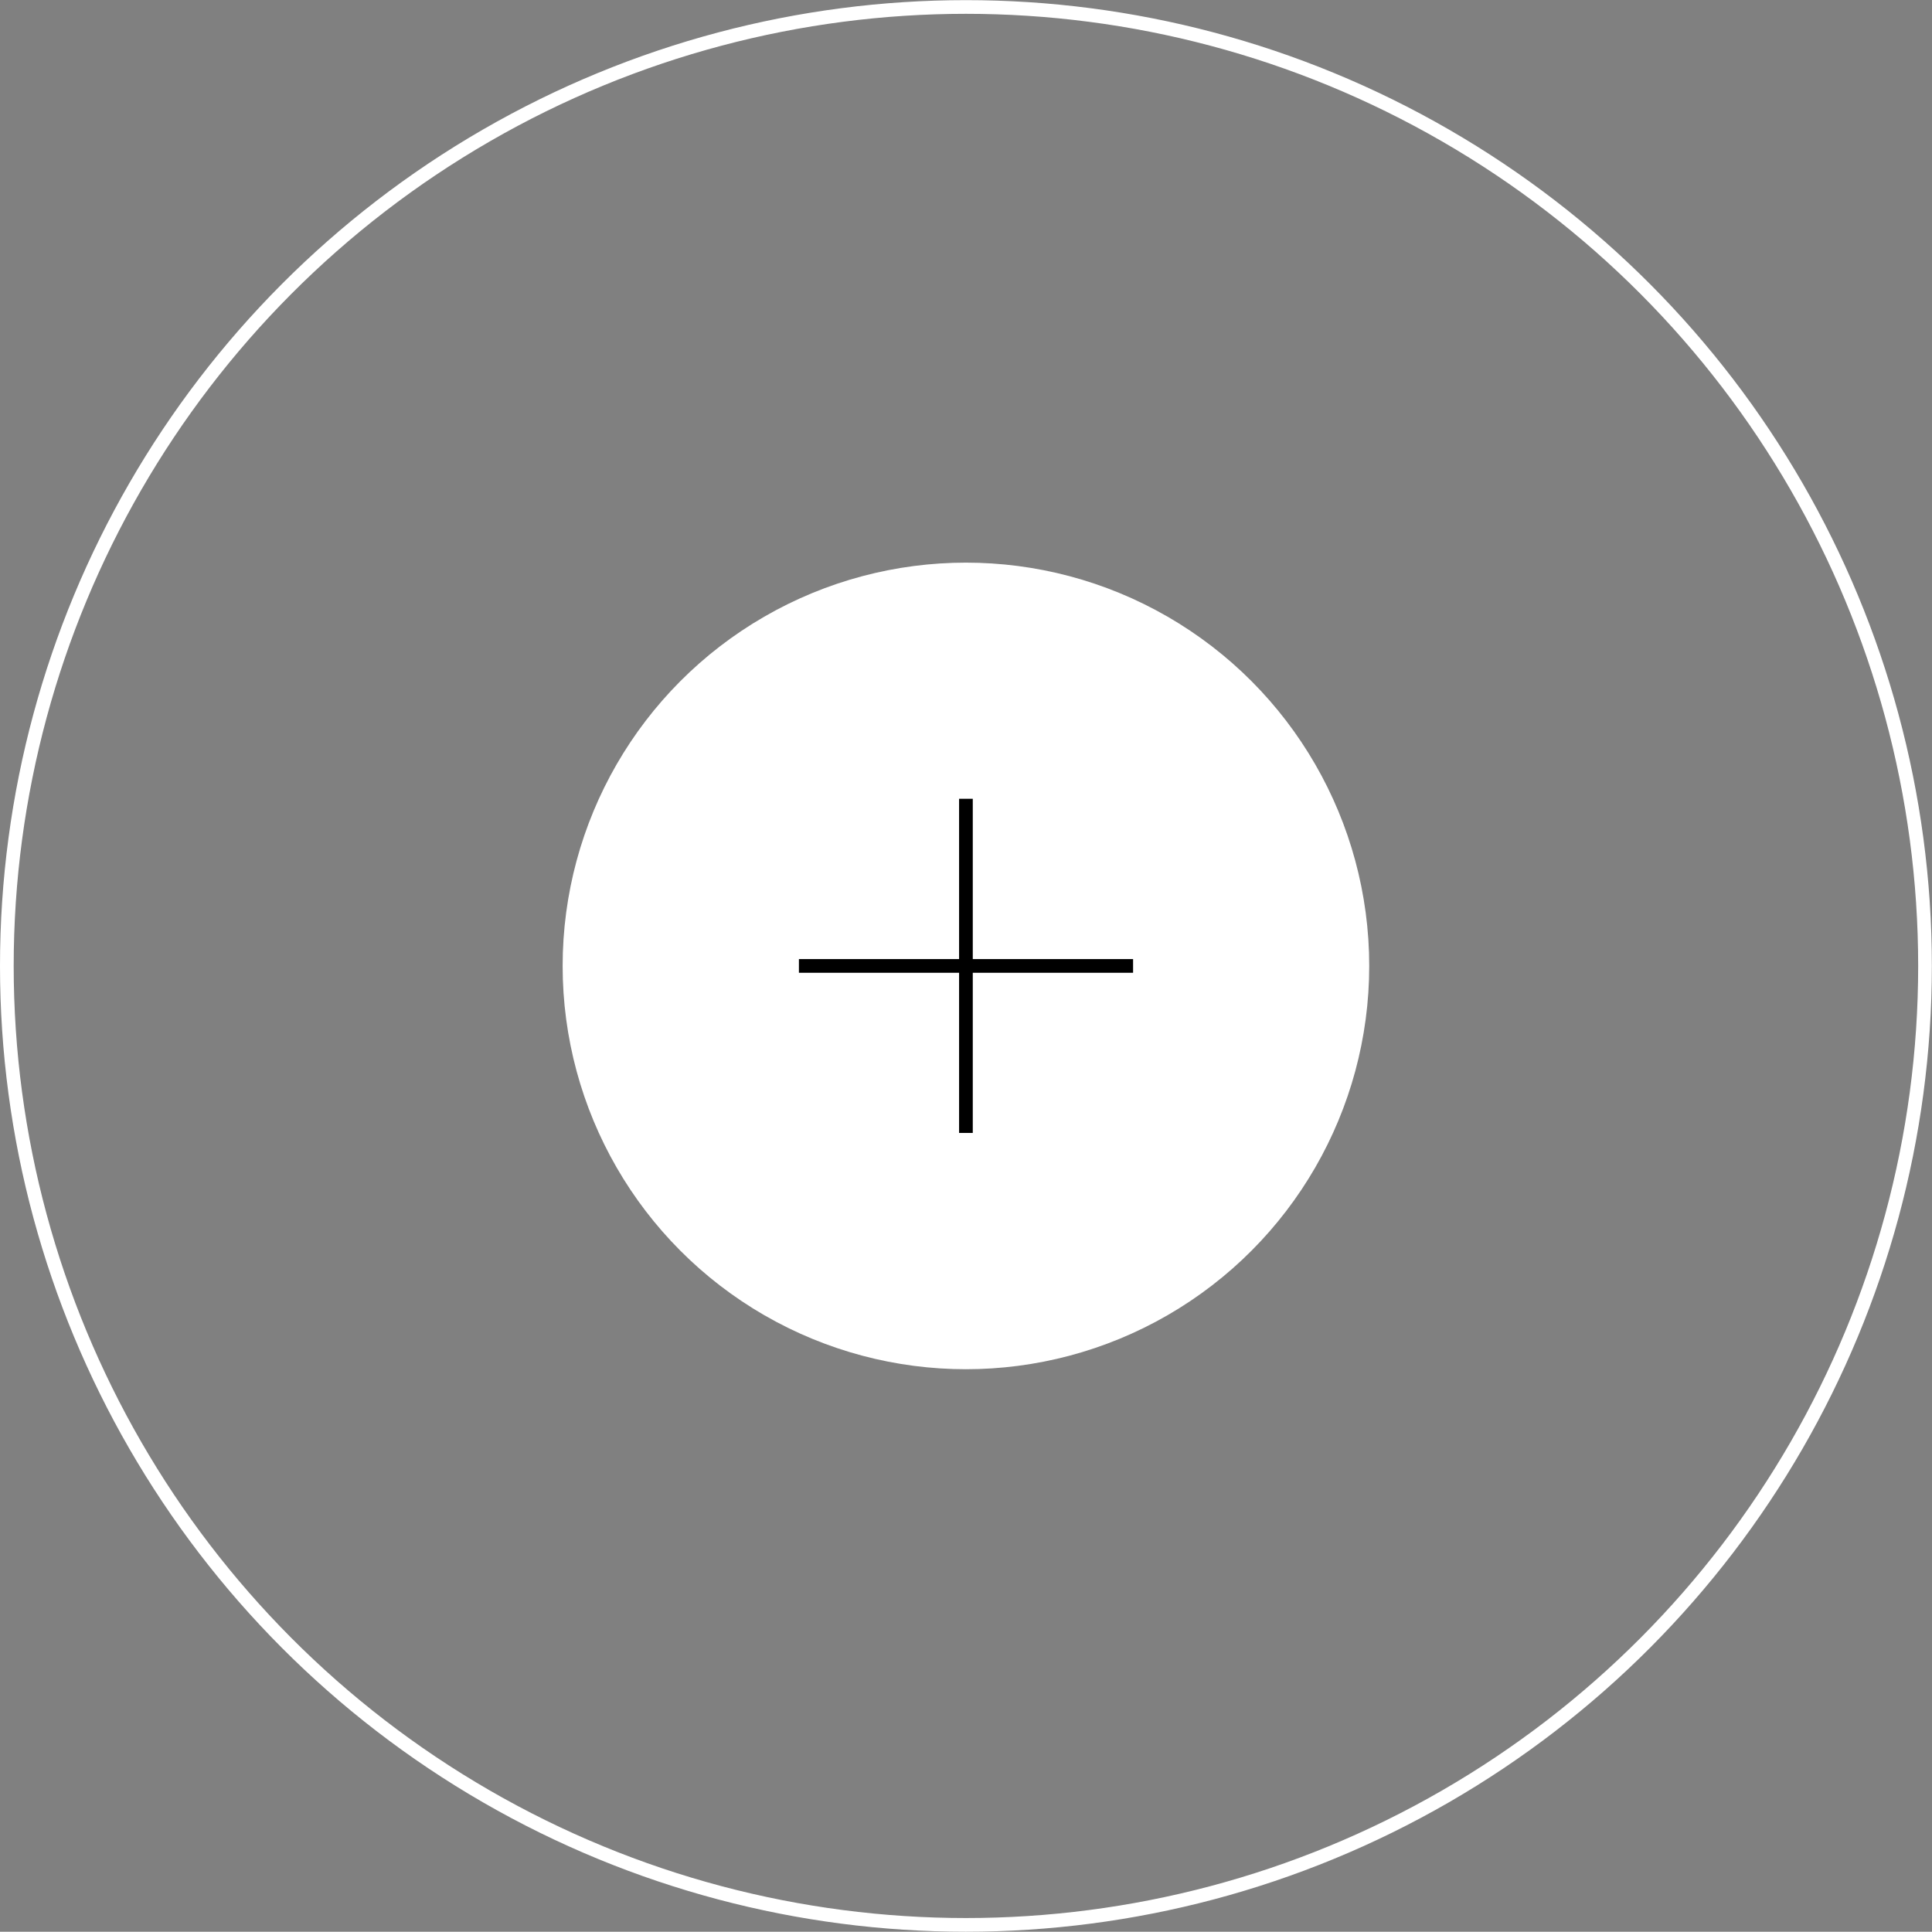 <svg xmlns="http://www.w3.org/2000/svg" viewBox="0 0 141.13 141.11"><rect x="0" y="0" width="141.13" height="141.11" fill="#808080" stroke="none"/><defs><style>.cls-1,.cls-3{fill:none;stroke-miterlimit:10;}.cls-1{stroke:#fff;stroke-width:1px;}.cls-2{fill:#fff;}.cls-3{stroke:#000;}</style></defs><g id="Laag_2" data-name="Laag 2"><g id="menubalk"><ellipse class="cls-1" cx="70.56" cy="70.56" rx="70.06" ry="70.05"/><ellipse class="cls-2" cx="70.56" cy="70.56" rx="29.46" ry="29.46"/><line class="cls-3" x1="70.56" y1="58.35" x2="70.56" y2="82.76"/><line class="cls-3" x1="58.36" y1="70.56" x2="82.77" y2="70.56"/></g></g></svg>